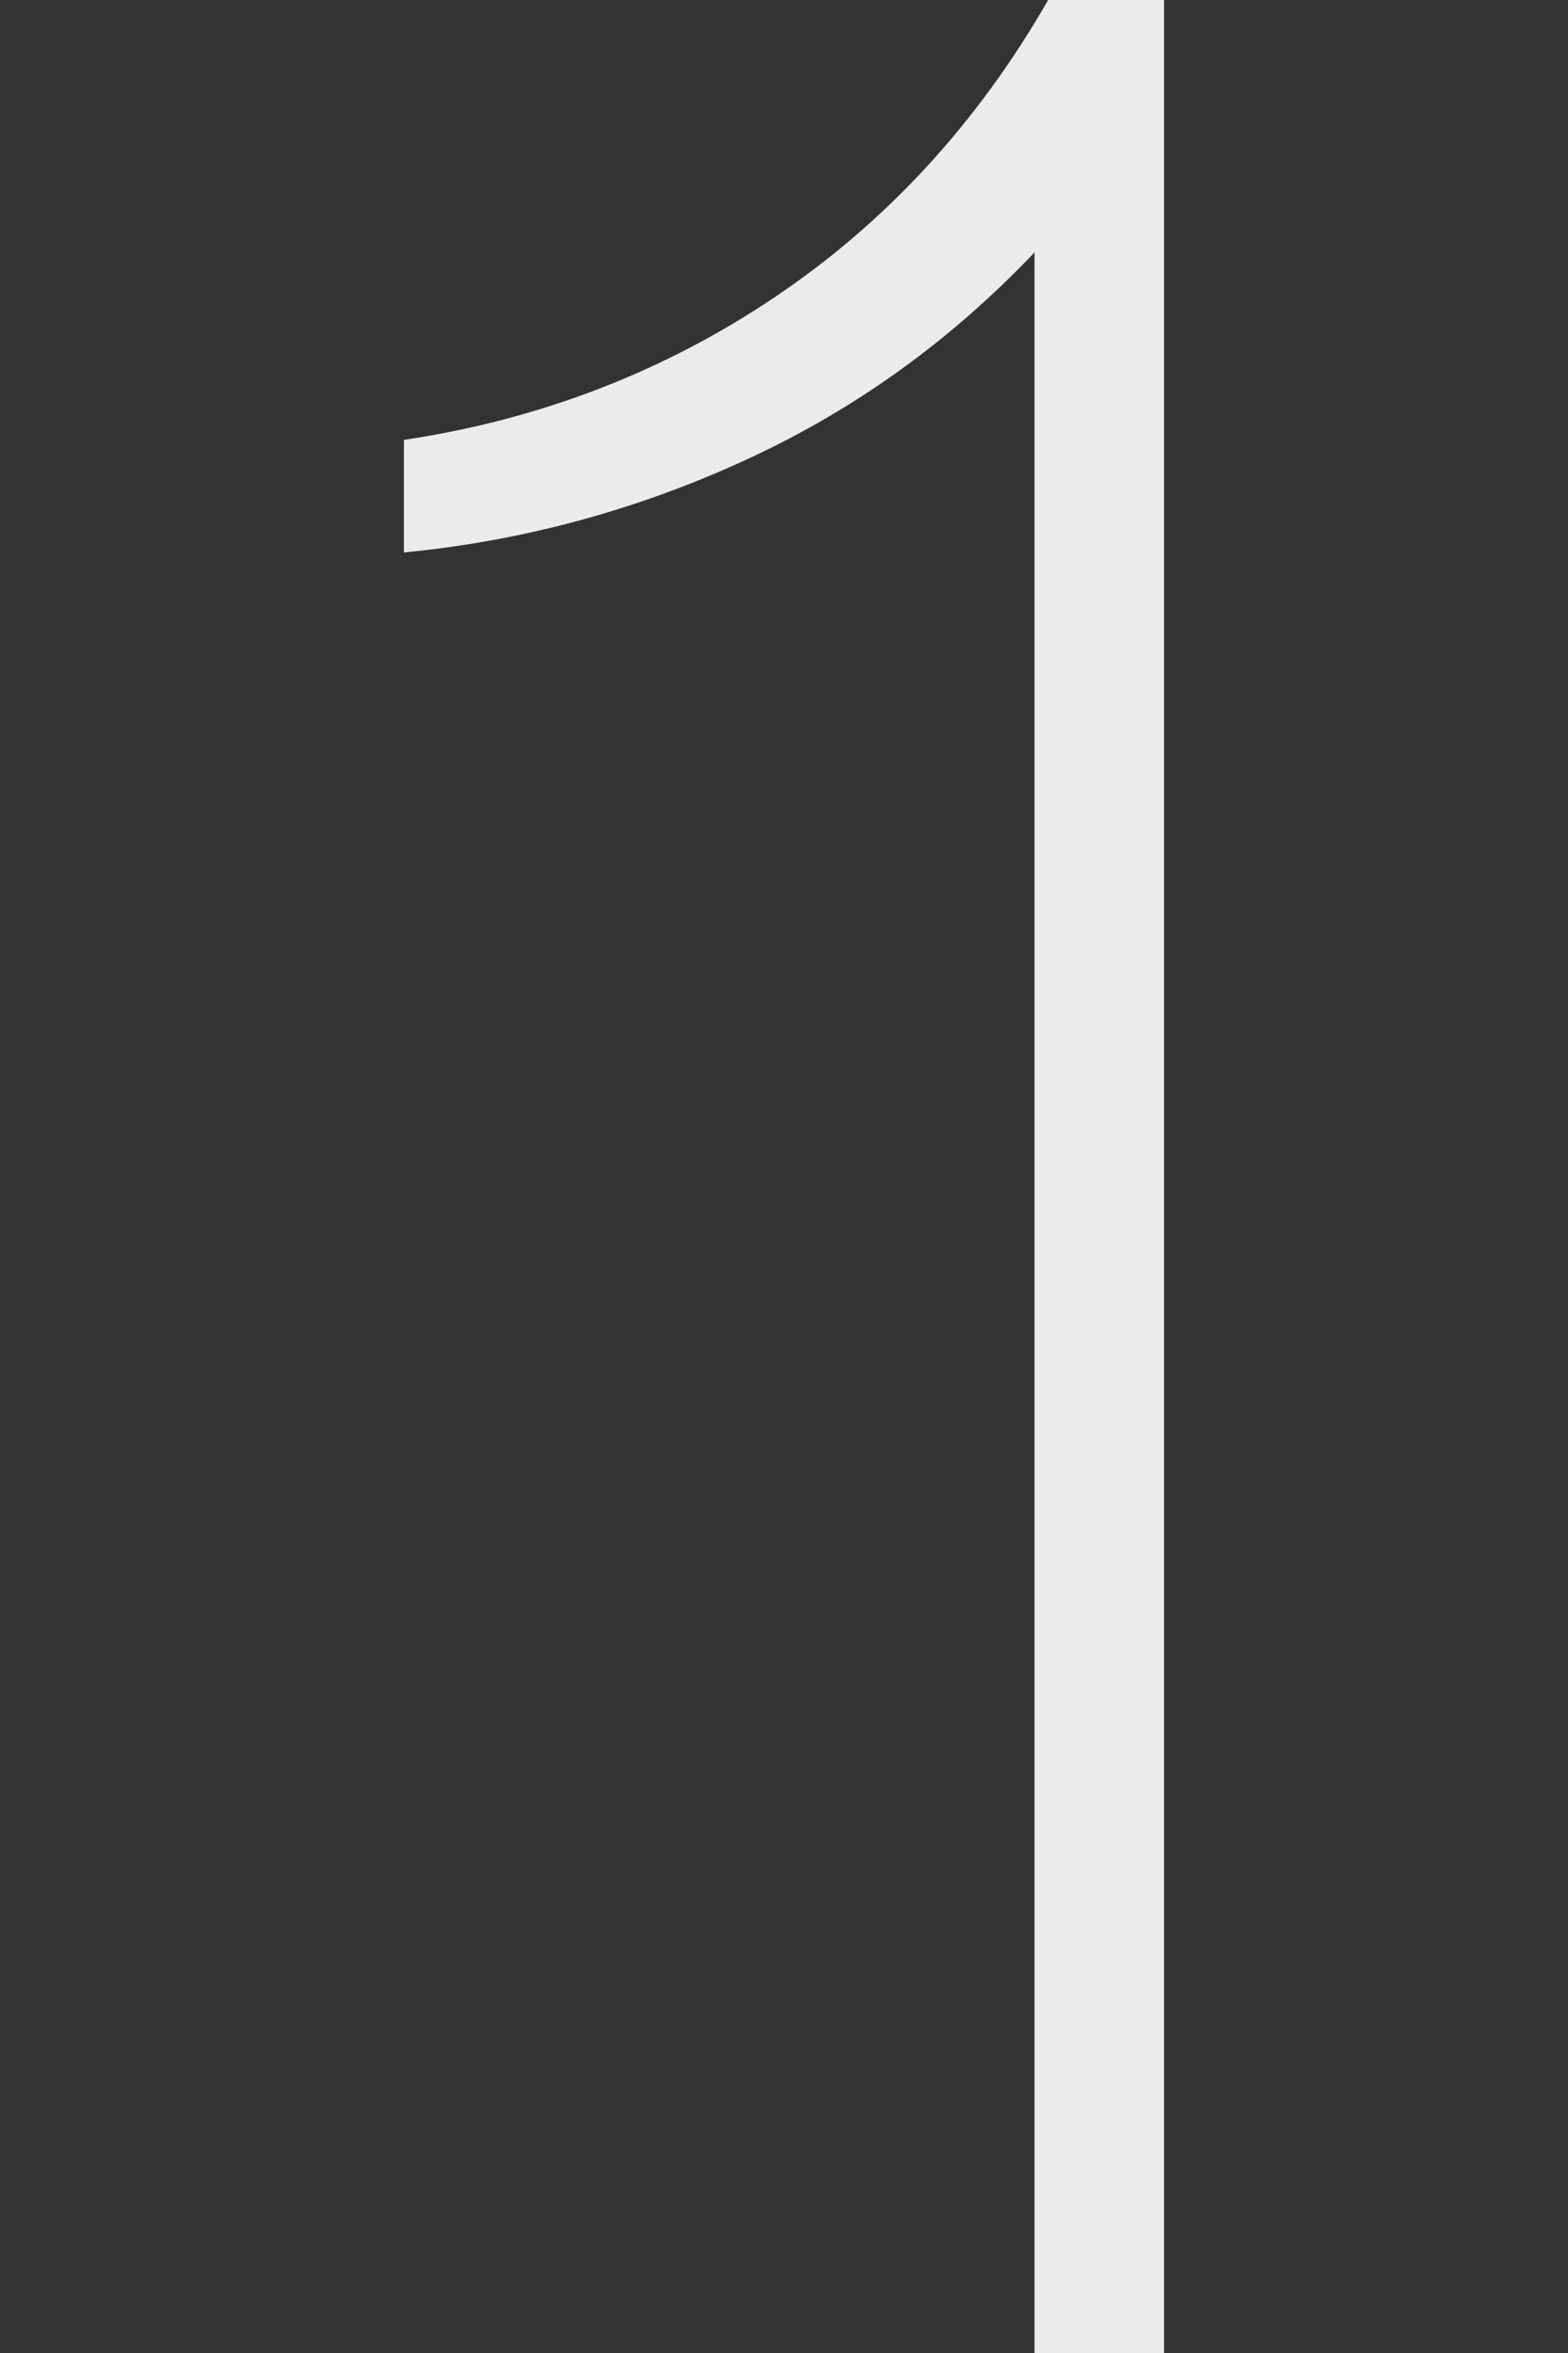 <svg width="120" height="180" viewBox="0 0 120 180" fill="none" xmlns="http://www.w3.org/2000/svg">
<rect x="0" y="0" width="120" height="180" fill="#333333" stroke="none"/>
<g id="no-1">
<path id="2" d="M79.173 19.304C72.738 26.087 65.347 31.391 56.999 35.217C48.651 39.044 39.956 41.391 30.912 42.261V33.652C41.347 32.087 50.825 28.435 59.347 22.696C67.869 16.956 74.825 9.391 80.216 0H89.086V180H79.173V19.304Z" fill="#EBEBE9"/>
</g>
</svg>
